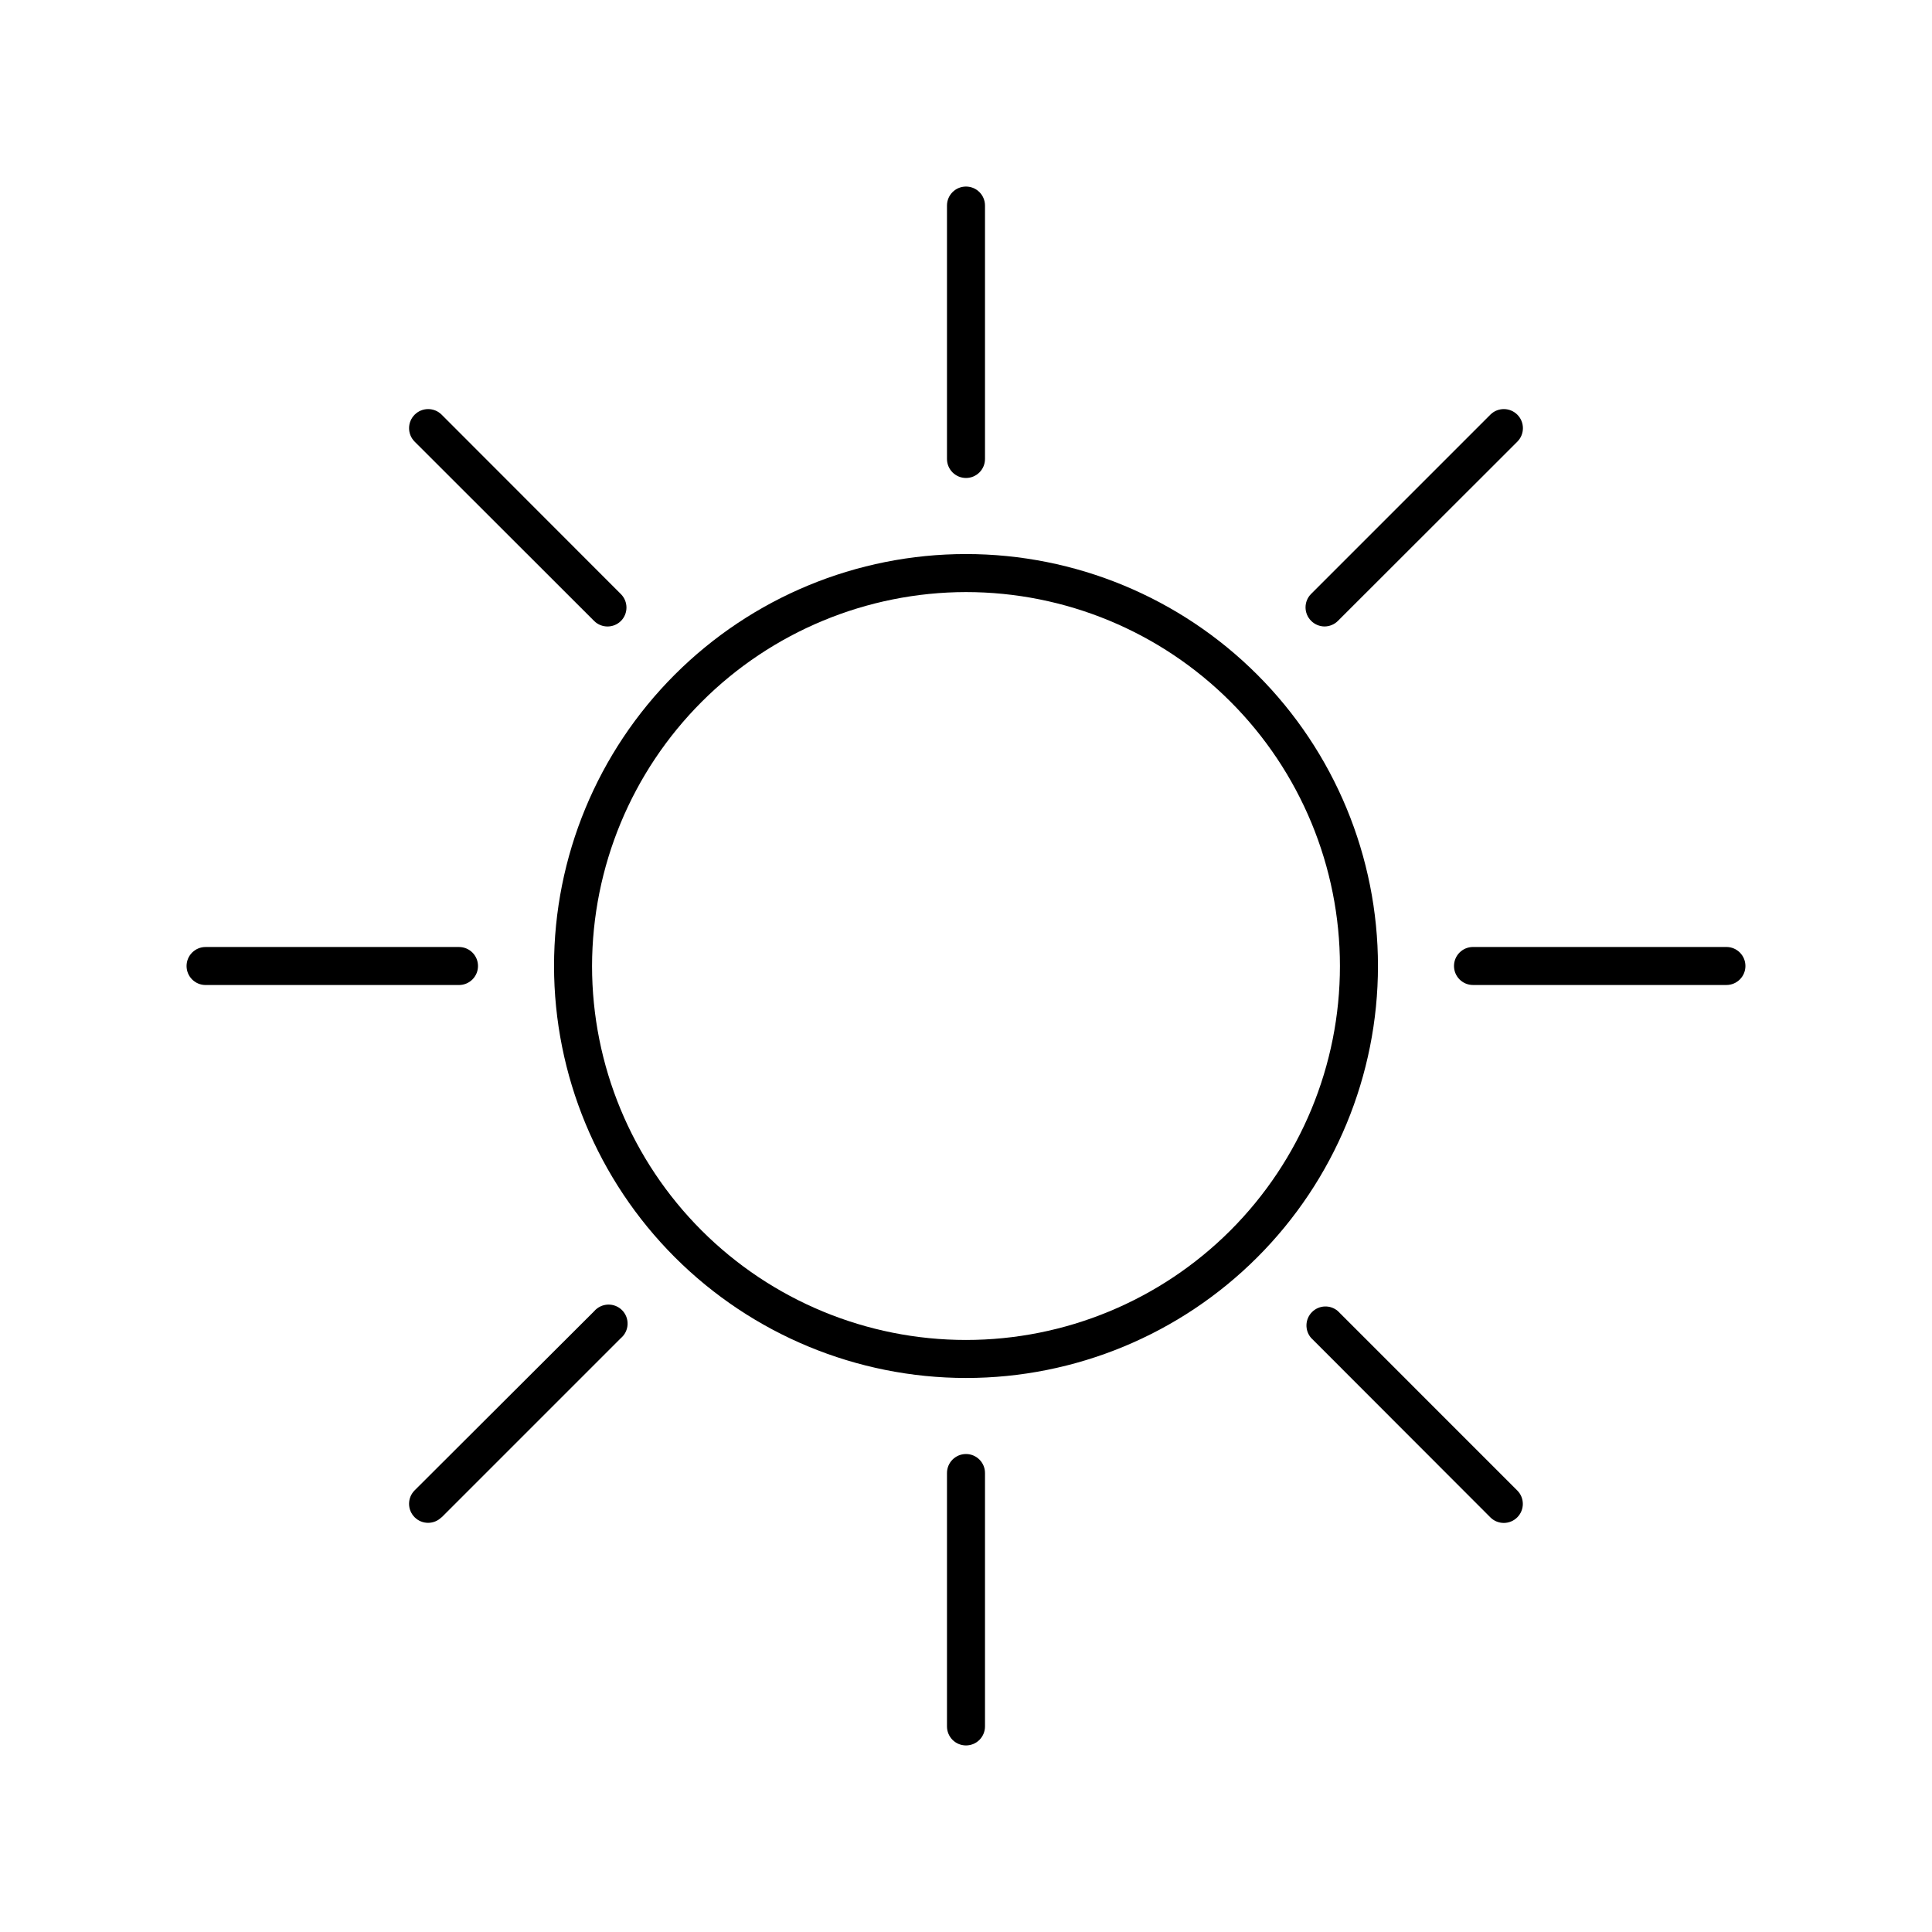<?xml version="1.0" encoding="UTF-8"?>
<!-- Uploaded to: ICON Repo, www.iconrepo.com, Generator: ICON Repo Mixer Tools -->
<svg fill="#000000" width="800px" height="800px" version="1.1" viewBox="144 144 512 512" xmlns="http://www.w3.org/2000/svg">
 <g>
  <path d="m400 509.18c28.953 0 56.723-11.504 77.195-31.98 20.477-20.473 31.98-48.242 31.98-77.195 0-28.957-11.504-56.727-31.98-77.199-20.473-20.477-48.242-31.977-77.195-31.977-28.957 0-56.727 11.5-77.199 31.977-20.477 20.473-31.977 48.242-31.977 77.199 0.027 28.945 11.535 56.699 32.004 77.168s48.223 31.98 77.172 32.008zm0-208.27v-0.004c26.281 0 51.488 10.441 70.074 29.027 18.582 18.582 29.023 43.789 29.023 70.074 0 26.281-10.441 51.488-29.023 70.074-18.586 18.582-43.793 29.023-70.074 29.023-26.285 0-51.492-10.441-70.074-29.023-18.586-18.586-29.027-43.793-29.027-70.074 0.039-26.273 10.496-51.453 29.07-70.031 18.578-18.574 43.758-29.031 70.031-29.07z"/>
  <path d="m400 270.67c1.336 0 2.617-0.531 3.562-1.477 0.941-0.945 1.473-2.227 1.473-3.562v-67.156c0-2.785-2.254-5.039-5.035-5.039-2.785 0-5.039 2.254-5.039 5.039v67.156c0 1.336 0.531 2.617 1.477 3.562 0.945 0.945 2.227 1.477 3.562 1.477z"/>
  <path d="m400 606.56c1.336 0 2.617-0.527 3.562-1.473 0.941-0.945 1.473-2.227 1.473-3.562v-67.16c0-2.781-2.254-5.035-5.035-5.035-2.785 0-5.039 2.254-5.039 5.035v67.16c0 1.336 0.531 2.617 1.477 3.562 0.945 0.945 2.227 1.473 3.562 1.473z"/>
  <path d="m601.52 394.96h-67.16c-2.781 0-5.035 2.254-5.035 5.039 0 2.781 2.254 5.035 5.035 5.035h67.16c2.781 0 5.035-2.254 5.035-5.035 0-2.785-2.254-5.039-5.035-5.039z"/>
  <path d="m198.48 405.04h67.156c2.781 0 5.039-2.254 5.039-5.035 0-2.785-2.258-5.039-5.039-5.039h-67.156c-2.785 0-5.039 2.254-5.039 5.039 0 2.781 2.254 5.035 5.039 5.035z"/>
  <path d="m495.02 310.02c1.324-0.008 2.59-0.531 3.527-1.461l47.559-47.512c1.977-1.973 1.977-5.176 0-7.152-1.973-1.977-5.176-1.977-7.152 0l-47.508 47.508c-1.953 1.965-1.953 5.141 0 7.106 0.941 0.961 2.231 1.504 3.574 1.512z"/>
  <path d="m261.05 546.1 47.508-47.508h0.004c1.066-0.914 1.703-2.231 1.754-3.633 0.055-1.402-0.477-2.762-1.469-3.758-0.992-0.992-2.356-1.523-3.758-1.469-1.402 0.055-2.719 0.691-3.633 1.758l-47.559 47.457c-0.953 0.945-1.492 2.234-1.492 3.578s0.539 2.629 1.492 3.574c1.965 1.957 5.137 1.957 7.102 0z"/>
  <path d="m498.54 491.44c-2-1.715-4.977-1.598-6.84 0.262-1.859 1.863-1.977 4.84-0.262 6.84l47.508 47.559c0.945 0.957 2.234 1.492 3.578 1.492s2.629-0.535 3.574-1.492c1.957-1.965 1.957-5.137 0-7.102z"/>
  <path d="m301.45 308.56c1.965 1.953 5.141 1.953 7.106 0 1.953-1.965 1.953-5.141 0-7.106l-47.512-47.559c-1.973-1.977-5.176-1.977-7.152 0-1.977 1.977-1.977 5.18 0 7.152z"/>
 </g>
</svg>